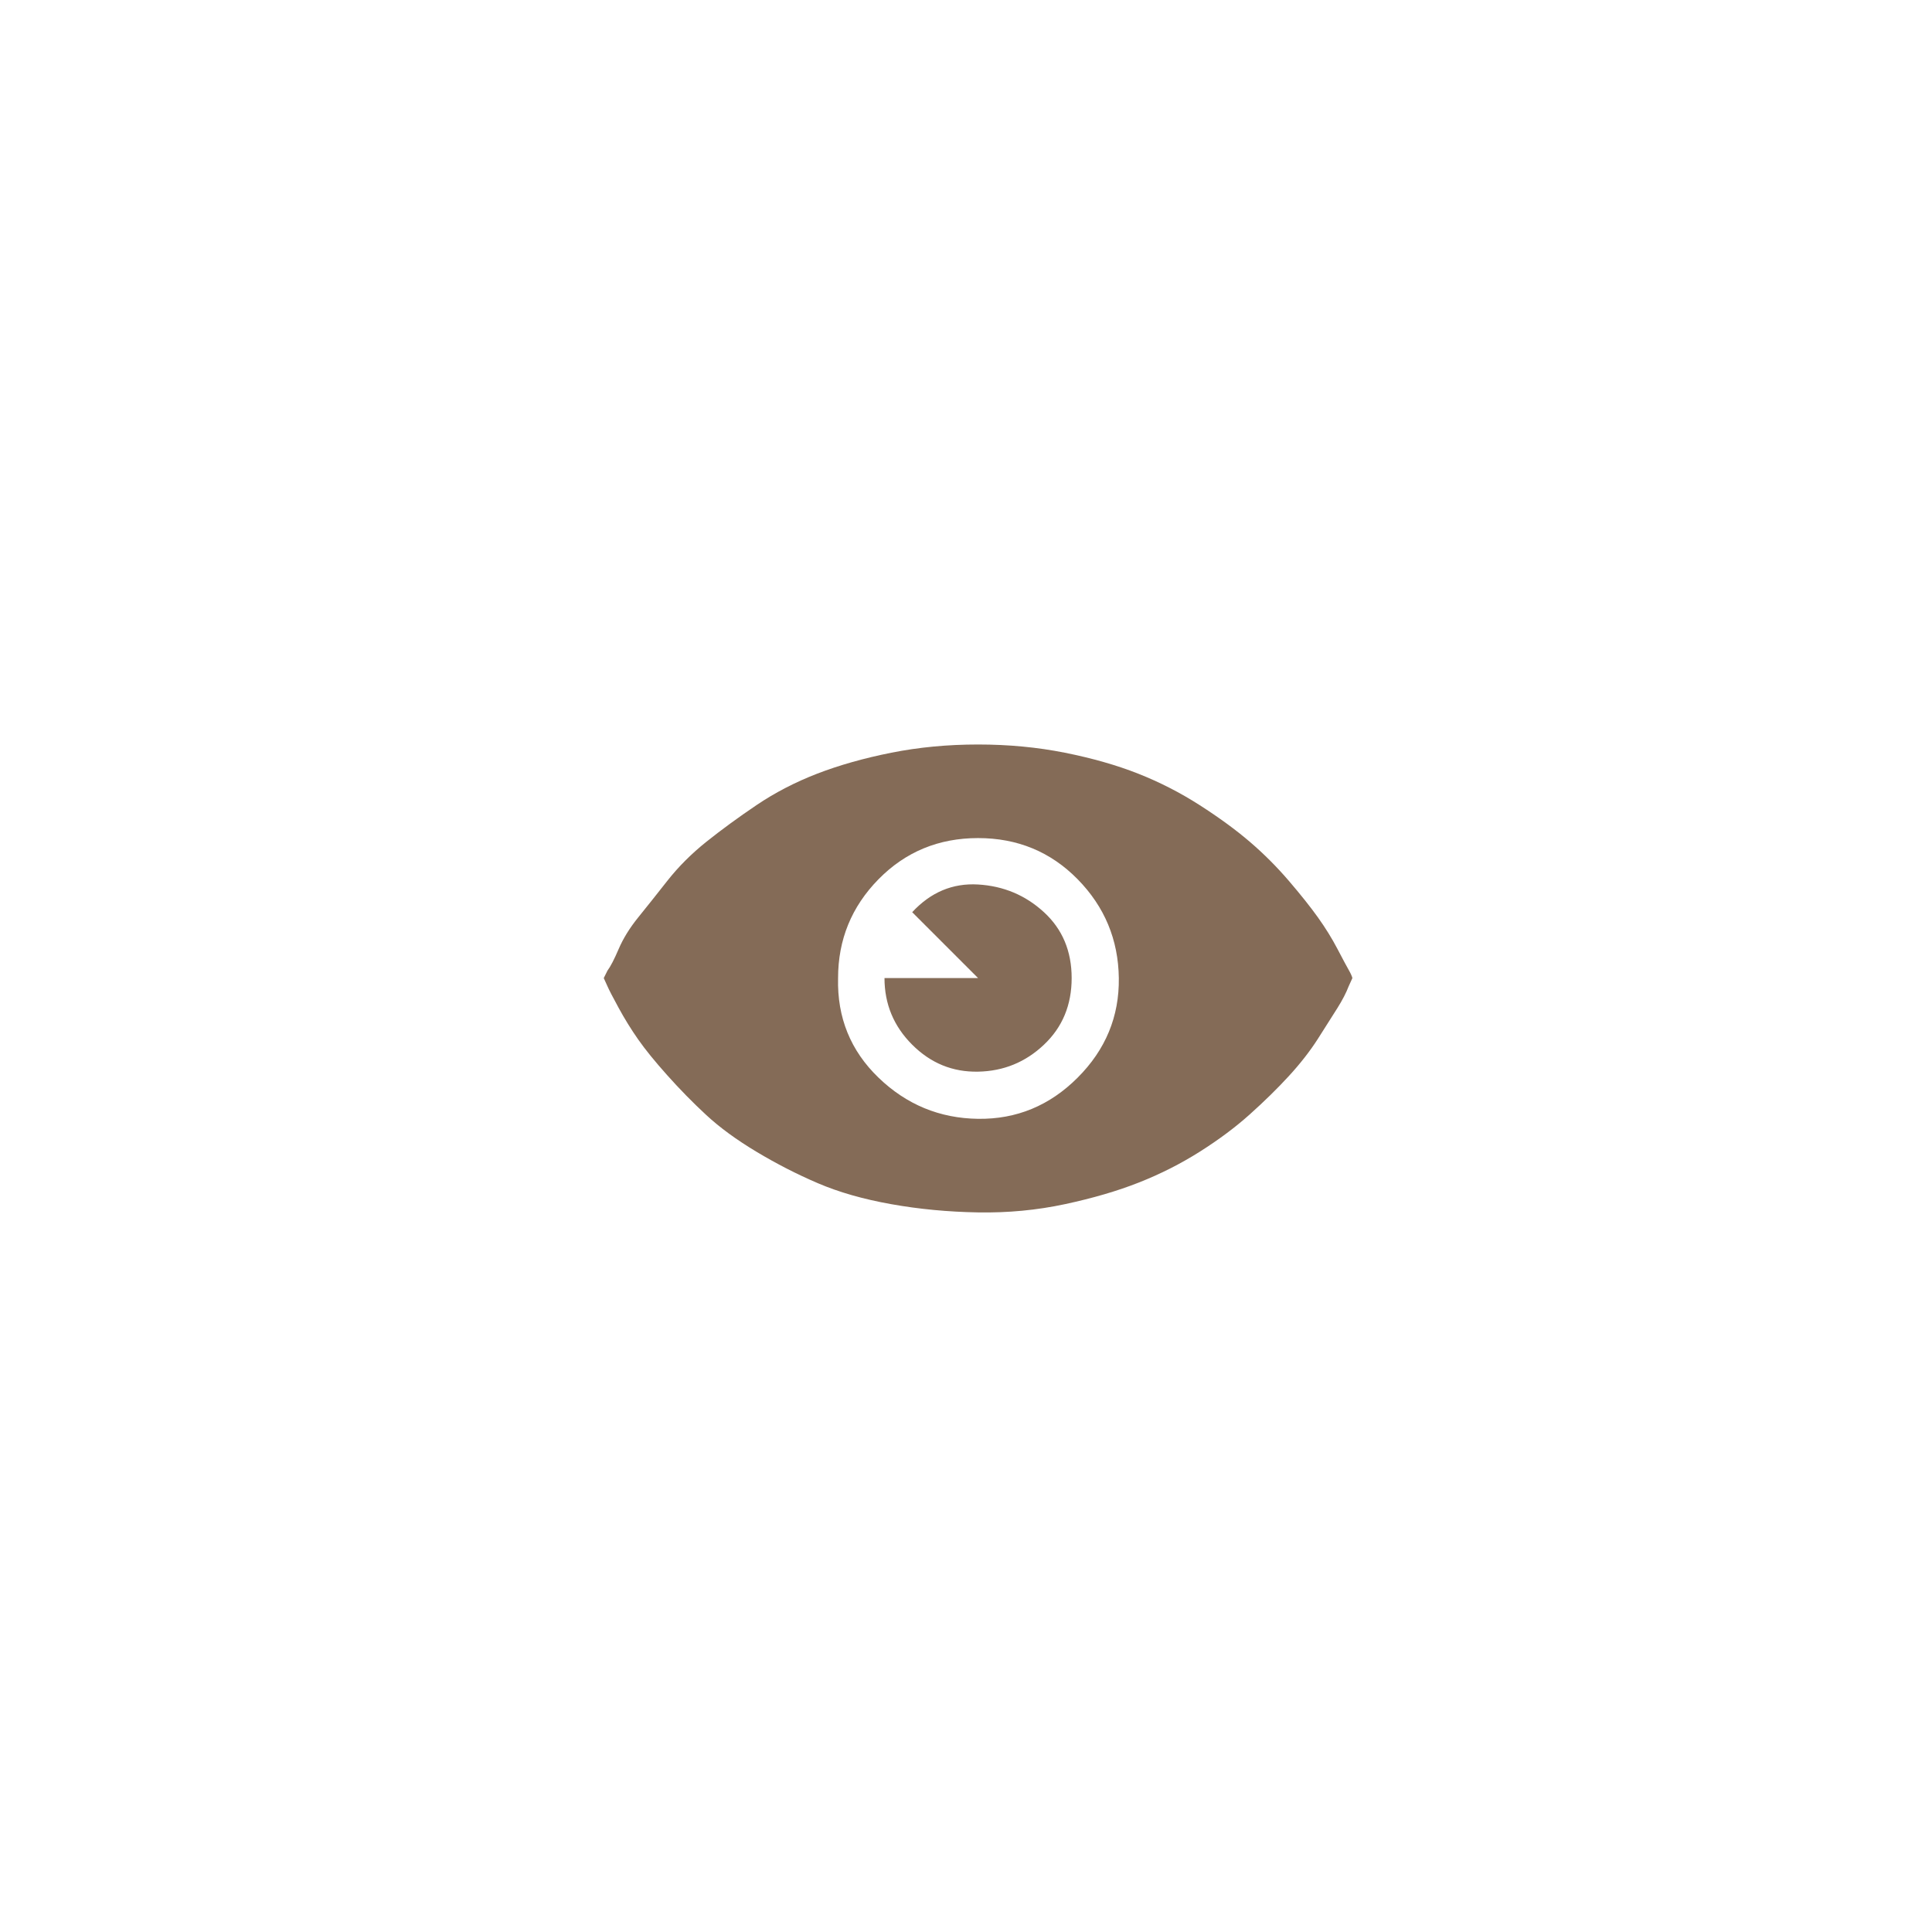 <?xml version="1.0" encoding="UTF-8"?> <svg xmlns="http://www.w3.org/2000/svg" width="80" height="80" viewBox="0 0 80 80" fill="none"><path d="M25 40.5C25.041 40.583 25.093 40.697 25.155 40.841C25.217 40.986 25.372 41.285 25.62 41.74C25.868 42.195 26.137 42.629 26.426 43.042C26.715 43.456 27.118 43.952 27.635 44.53C28.152 45.109 28.689 45.657 29.247 46.173C29.805 46.69 30.497 47.196 31.324 47.692C32.151 48.188 32.998 48.622 33.866 48.994C34.734 49.366 35.747 49.656 36.904 49.862C38.061 50.069 39.26 50.182 40.5 50.203C41.74 50.224 42.939 50.11 44.096 49.862C45.253 49.614 46.276 49.315 47.165 48.963C48.054 48.612 48.891 48.188 49.676 47.692C50.461 47.196 51.154 46.679 51.753 46.142C52.352 45.605 52.89 45.078 53.365 44.561C53.84 44.044 54.243 43.528 54.574 43.011C54.905 42.495 55.173 42.071 55.38 41.74C55.587 41.41 55.742 41.11 55.845 40.841L56 40.5C55.979 40.417 55.928 40.304 55.845 40.159C55.762 40.014 55.607 39.725 55.38 39.291C55.153 38.857 54.884 38.423 54.574 37.989C54.264 37.555 53.861 37.049 53.365 36.47C52.869 35.892 52.332 35.354 51.753 34.858C51.174 34.362 50.482 33.856 49.676 33.339C48.87 32.822 48.023 32.389 47.134 32.037C46.245 31.686 45.233 31.396 44.096 31.169C42.959 30.942 41.761 30.828 40.5 30.828C39.239 30.828 38.041 30.942 36.904 31.169C35.767 31.396 34.744 31.686 33.835 32.037C32.926 32.389 32.089 32.822 31.324 33.339C30.559 33.856 29.867 34.362 29.247 34.858C28.627 35.354 28.09 35.892 27.635 36.47C27.18 37.049 26.777 37.555 26.426 37.989C26.075 38.423 25.806 38.857 25.62 39.291C25.434 39.725 25.279 40.025 25.155 40.19L25 40.5ZM34.703 40.5C34.703 38.909 35.261 37.545 36.377 36.408C37.493 35.272 38.867 34.703 40.5 34.703C42.133 34.703 43.507 35.272 44.623 36.408C45.739 37.545 46.307 38.909 46.328 40.5C46.349 42.092 45.78 43.466 44.623 44.623C43.466 45.781 42.091 46.349 40.5 46.328C38.909 46.307 37.534 45.739 36.377 44.623C35.22 43.507 34.662 42.133 34.703 40.5ZM36.625 40.5C36.625 41.575 37.007 42.495 37.772 43.259C38.537 44.024 39.446 44.396 40.5 44.375C41.554 44.355 42.463 43.983 43.228 43.259C43.993 42.536 44.375 41.616 44.375 40.5C44.375 39.384 43.993 38.475 43.228 37.772C42.463 37.069 41.554 36.687 40.5 36.625C39.446 36.563 38.537 36.946 37.772 37.772L40.5 40.5H36.625Z" fill="#846B57"></path></svg> 